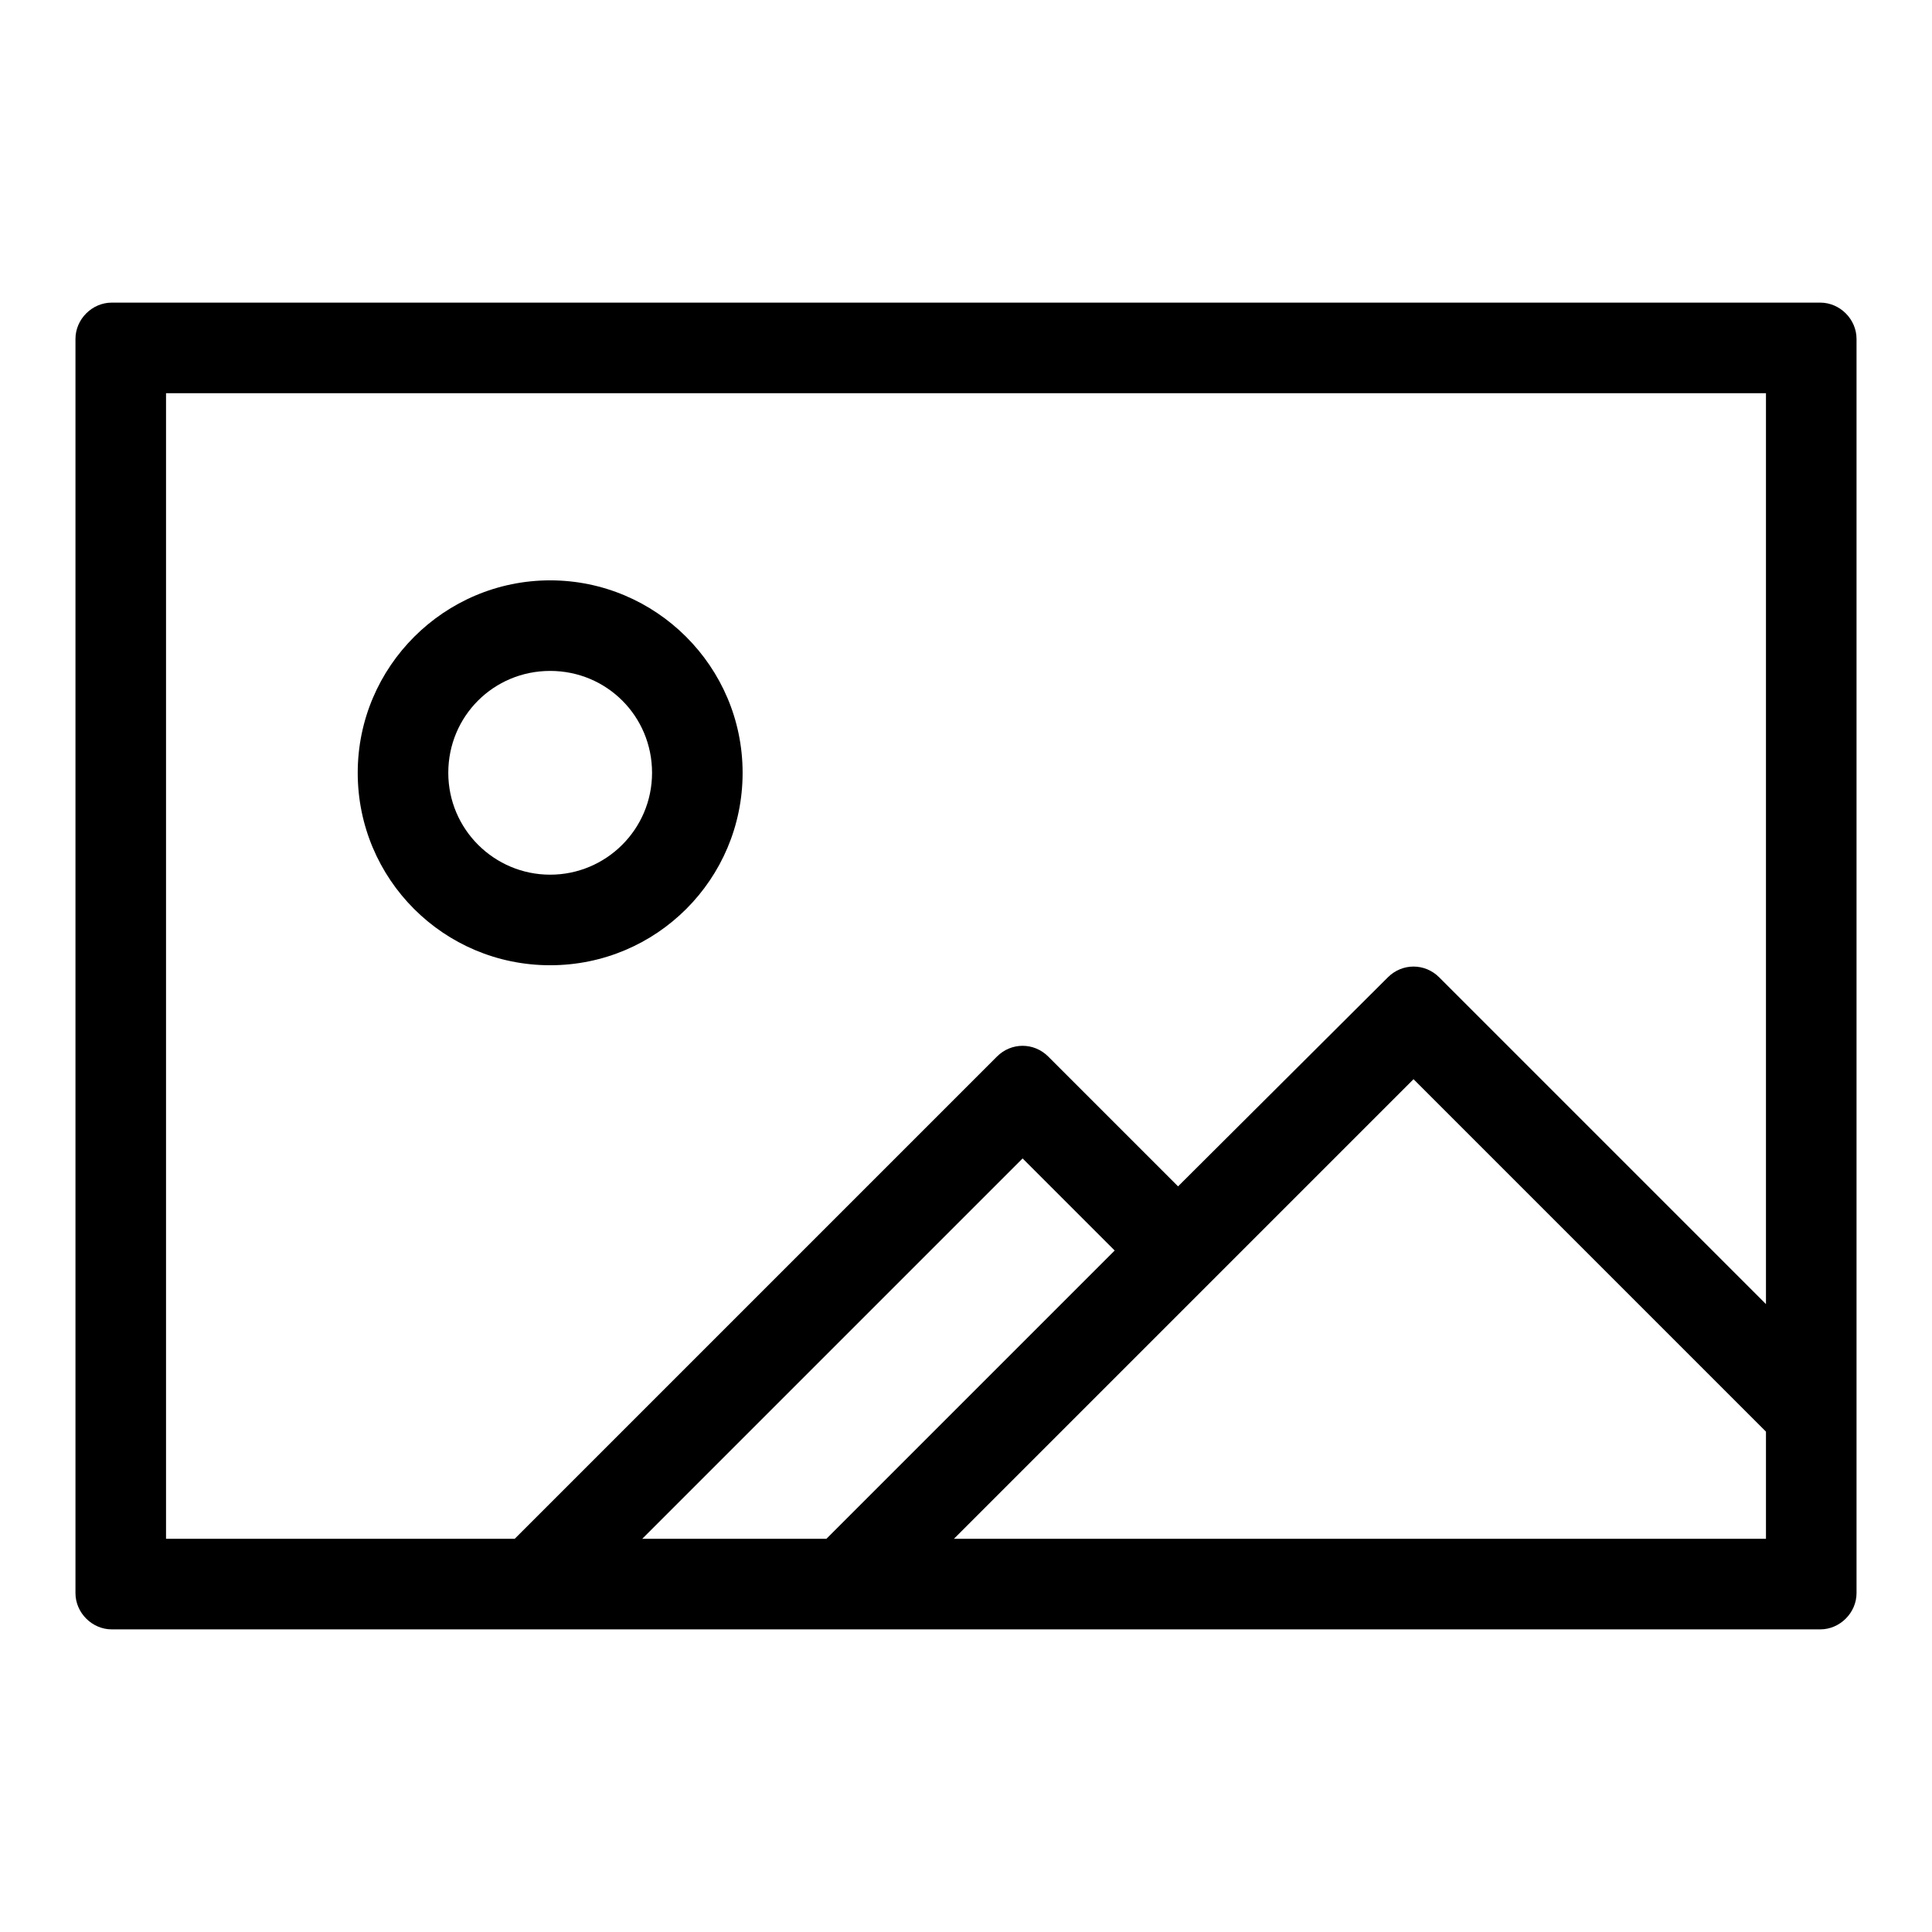 <?xml version="1.0" encoding="utf-8"?>
<!-- Svg Vector Icons : http://www.onlinewebfonts.com/icon -->
<!DOCTYPE svg PUBLIC "-//W3C//DTD SVG 1.1//EN" "http://www.w3.org/Graphics/SVG/1.1/DTD/svg11.dtd">
<svg version="1.1" xmlns="http://www.w3.org/2000/svg" xmlns:xlink="http://www.w3.org/1999/xlink" x="0px" y="0px" viewBox="0 0 256 256" enable-background="new 0 0 256 256" xml:space="preserve">
<g> <path fill="#000000" d="M241.2,40.1H14.8c-2.6,0-4.8,2.2-4.8,4.8v166.2c0,2.6,2.2,4.8,4.8,4.8h226.4c2.6,0,4.8-2.2,4.8-4.8V44.9 C246,42.3,243.8,40.1,241.2,40.1z M85.1,203.9l50.4-50.4l12.2,12.2l-38.2,38.2H85.1z M234,203.9H126.4l60.9-60.9l46.7,46.7V203.9z  M234,172.8l-43.3-43.3c-1.9-1.9-4.9-1.9-6.8,0l-27.8,27.7L138.9,140c-1.9-1.9-4.9-1.9-6.8,0l-63.9,63.9H22V52.1h212V172.8z"/> <path fill="#000000" d="M72.9,76.9c-14,0-25.5,11.4-25.5,25.5s11.4,25.5,25.5,25.5s25.5-11.4,25.5-25.5S86.9,76.9,72.9,76.9z  M72.9,115.9c-7.4,0-13.5-6-13.5-13.5s6-13.5,13.5-13.5s13.5,6,13.5,13.5S80.3,115.9,72.9,115.9z"/></g>
</svg>